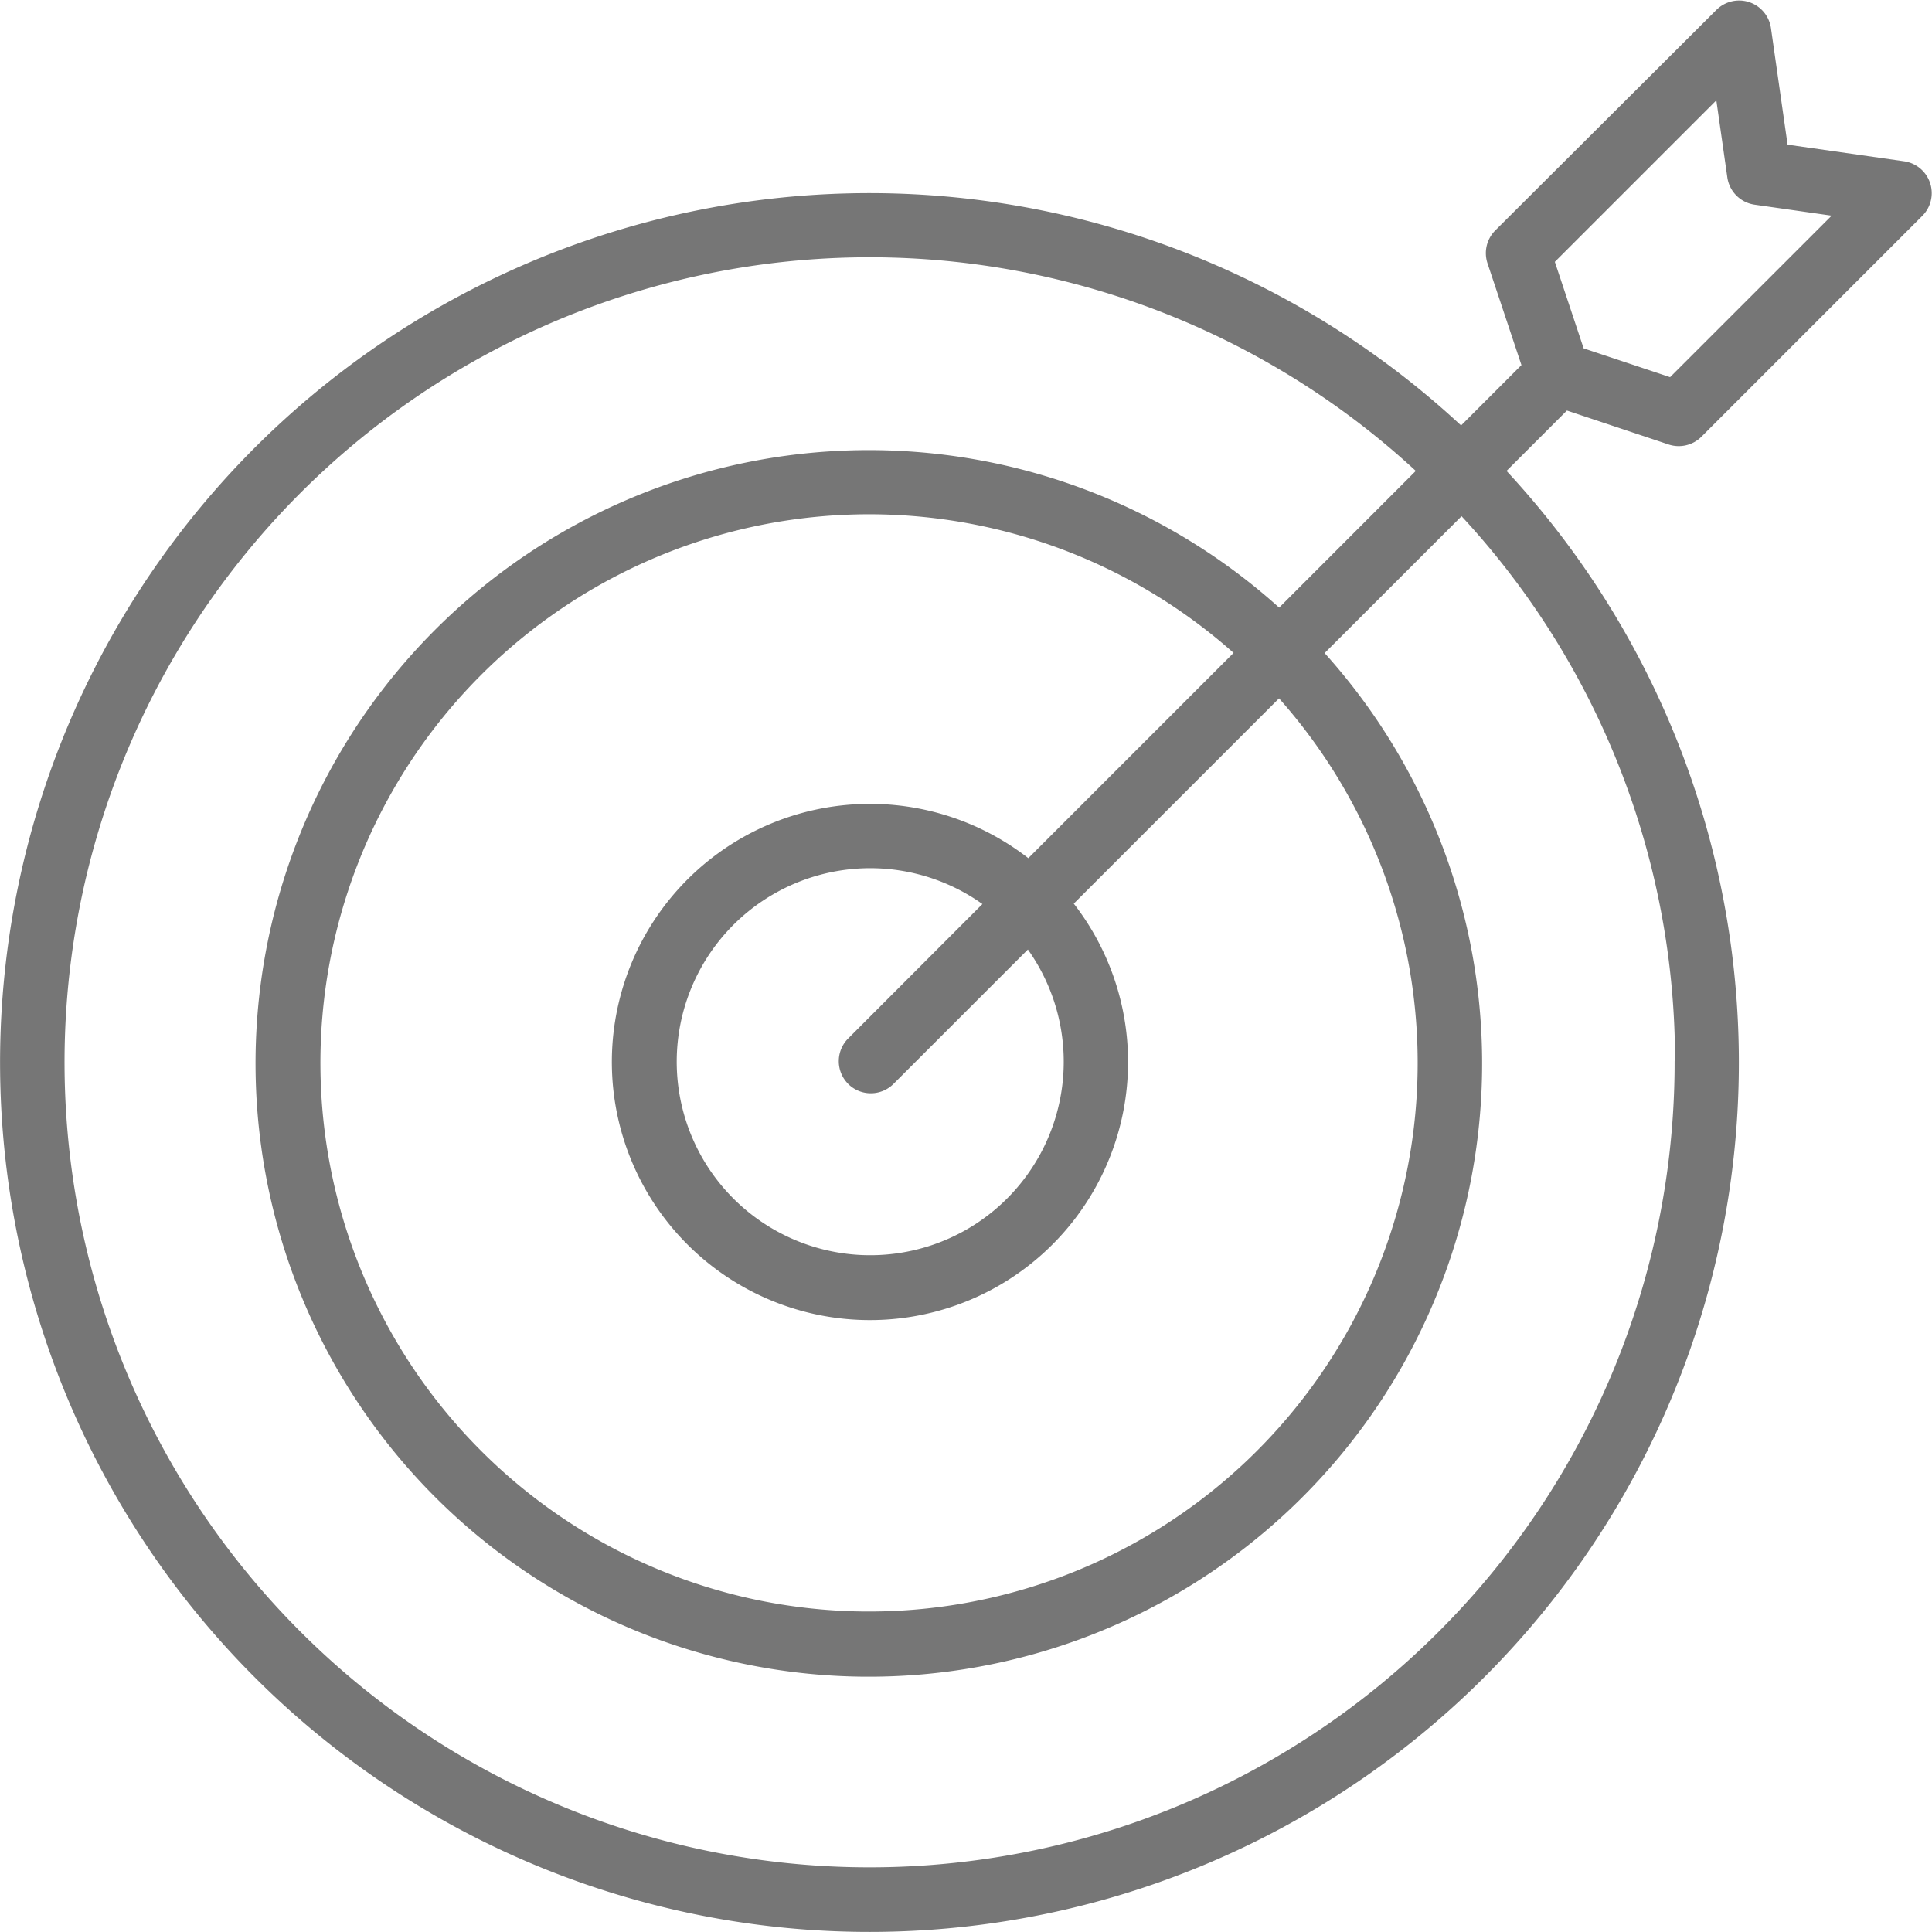 <svg xmlns="http://www.w3.org/2000/svg" width="32" height="32" viewBox="0 0 32 32">
  <g id="Target" transform="translate(-1.913 -2)">
    <path id="Path_34" data-name="Path 34" d="M29.55,9.362a.533.533,0,0,0,.545-.129l3.661-3.661a.533.533,0,0,0-.3-.9l-1.935-.276-.276-1.935a.533.533,0,0,0-.9-.3L26.679,5.817a.532.532,0,0,0-.128.545l.562,1.685-1,1a14.4,14.4,0,1,0,.753.753l1-1Zm.1,10.213A13.334,13.334,0,1,1,25.363,9.8L23.1,12.064a10.158,10.158,0,1,0,.753.753l2.268-2.267a13.262,13.262,0,0,1,3.536,9.025Zm-13.69.377a.532.532,0,0,0,.753,0l2.225-2.225a3.205,3.205,0,1,1-.753-.753L15.962,19.2a.532.532,0,0,0,0,.753Zm2.985-3.738a4.275,4.275,0,1,0,.753.753l3.4-3.4a9.087,9.087,0,1,1-.753-.753ZM30.341,3.662l.182,1.276a.533.533,0,0,0,.452.452l1.276.182L29.575,8.247,28.143,7.77l-.477-1.433Z" transform="translate(0)" fill="#767676"/>
  </g>
</svg>

